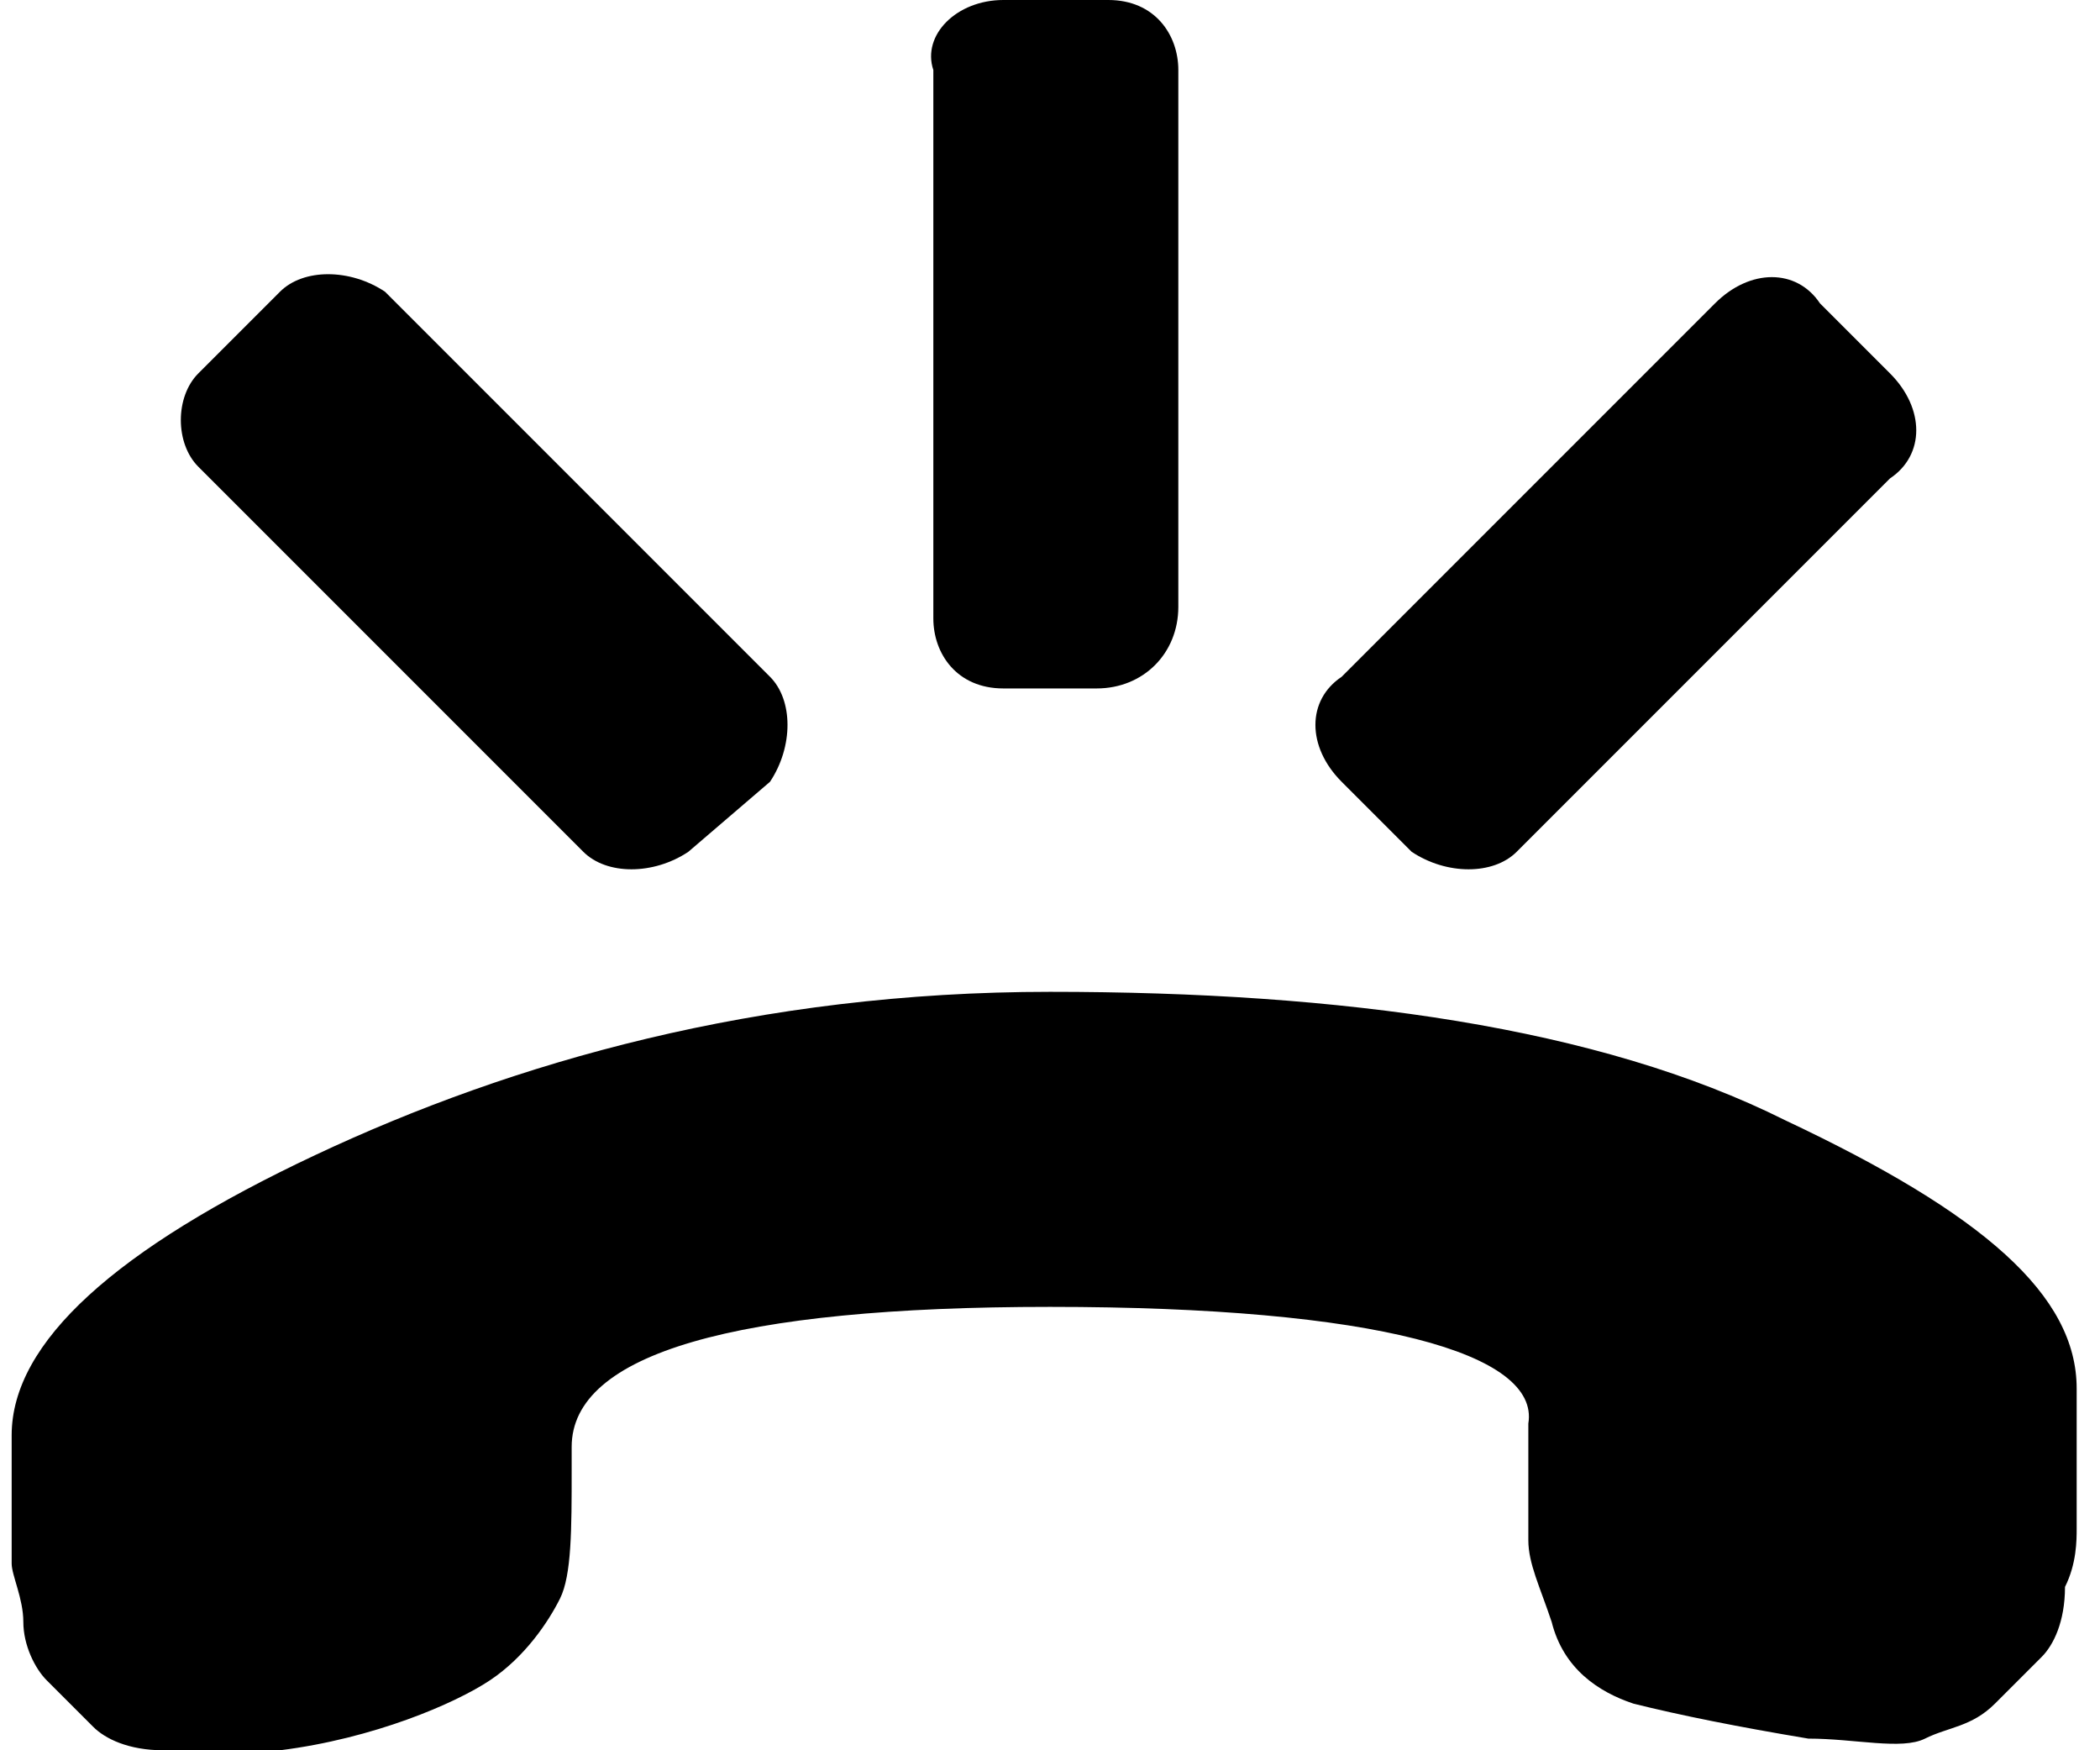 <svg version="1.1" id="Layer_1" xmlns="http://www.w3.org/2000/svg" xmlns:xlink="http://www.w3.org/1999/xlink" x="0px" y="0px"
	 width="18px" height="15px" viewBox="0 0 18 15" enable-background="new 0 0 18 15" xml:space="preserve">
<path d="M9.4,5.9H8.6c-0.4,0-0.6-0.3-0.6-0.6V0.6C7.9,0.3,8.2,0,8.6,0h0.9c0.4,0,0.6,0.3,0.6,0.6v4.6C10.1,5.6,9.8,5.9,9.4,5.9z"/>
	<path d="M12.1,7.3l-0.6-0.6c-0.3-0.3-0.3-0.7,0-0.9l3.2-3.2c0.3-0.3,0.7-0.3,0.9,0l0.6,0.6c0.3,0.3,0.3,0.7,0,0.9L13,7.3
		C12.8,7.5,12.4,7.5,12.1,7.3z"/>
	<path d="M1.7,3.2l0.7-0.7c0.2-0.2,0.6-0.2,0.9,0l3.3,3.3c0.2,0.2,0.2,0.6,0,0.9L5.9,7.3C5.6,7.5,5.2,7.5,5,7.3L1.7,4
		C1.5,3.8,1.5,3.4,1.7,3.2z"/>
<path d="M9,11.2c-2.7,0-4.1,0.4-4.1,1.2l0,0.2c0,0.5,0,0.9-0.1,1.1c-0.1,0.2-0.3,0.5-0.6,0.7S3.2,14.9,2.4,15c-0.4,0-0.7,0-1,0
	s-0.5-0.1-0.6-0.2s-0.3-0.3-0.4-0.4c-0.1-0.1-0.2-0.3-0.2-0.5s-0.1-0.4-0.1-0.5c0-0.1,0-0.3,0-0.6c0-0.3,0-0.5,0-0.5
	c0-0.8,0.9-1.6,2.6-2.4S6.5,8.5,9,8.5c2.5,0,4.7,0.3,6.3,1.1c1.7,0.8,2.5,1.5,2.5,2.3c0,0,0,0.2,0,0.6s0,0.6,0,0.6
	c0,0.1,0,0.3-0.1,0.5c0,0.3-0.1,0.5-0.2,0.6c-0.1,0.1-0.2,0.2-0.4,0.4s-0.4,0.2-0.6,0.3s-0.6,0-1,0c-0.6-0.1-1.1-0.2-1.5-0.3
	c-0.3-0.1-0.6-0.3-0.7-0.7c-0.1-0.3-0.2-0.5-0.2-0.7c0-0.1,0-0.5,0-1C13.2,11.6,11.8,11.2,9,11.2z"/>
</svg>
